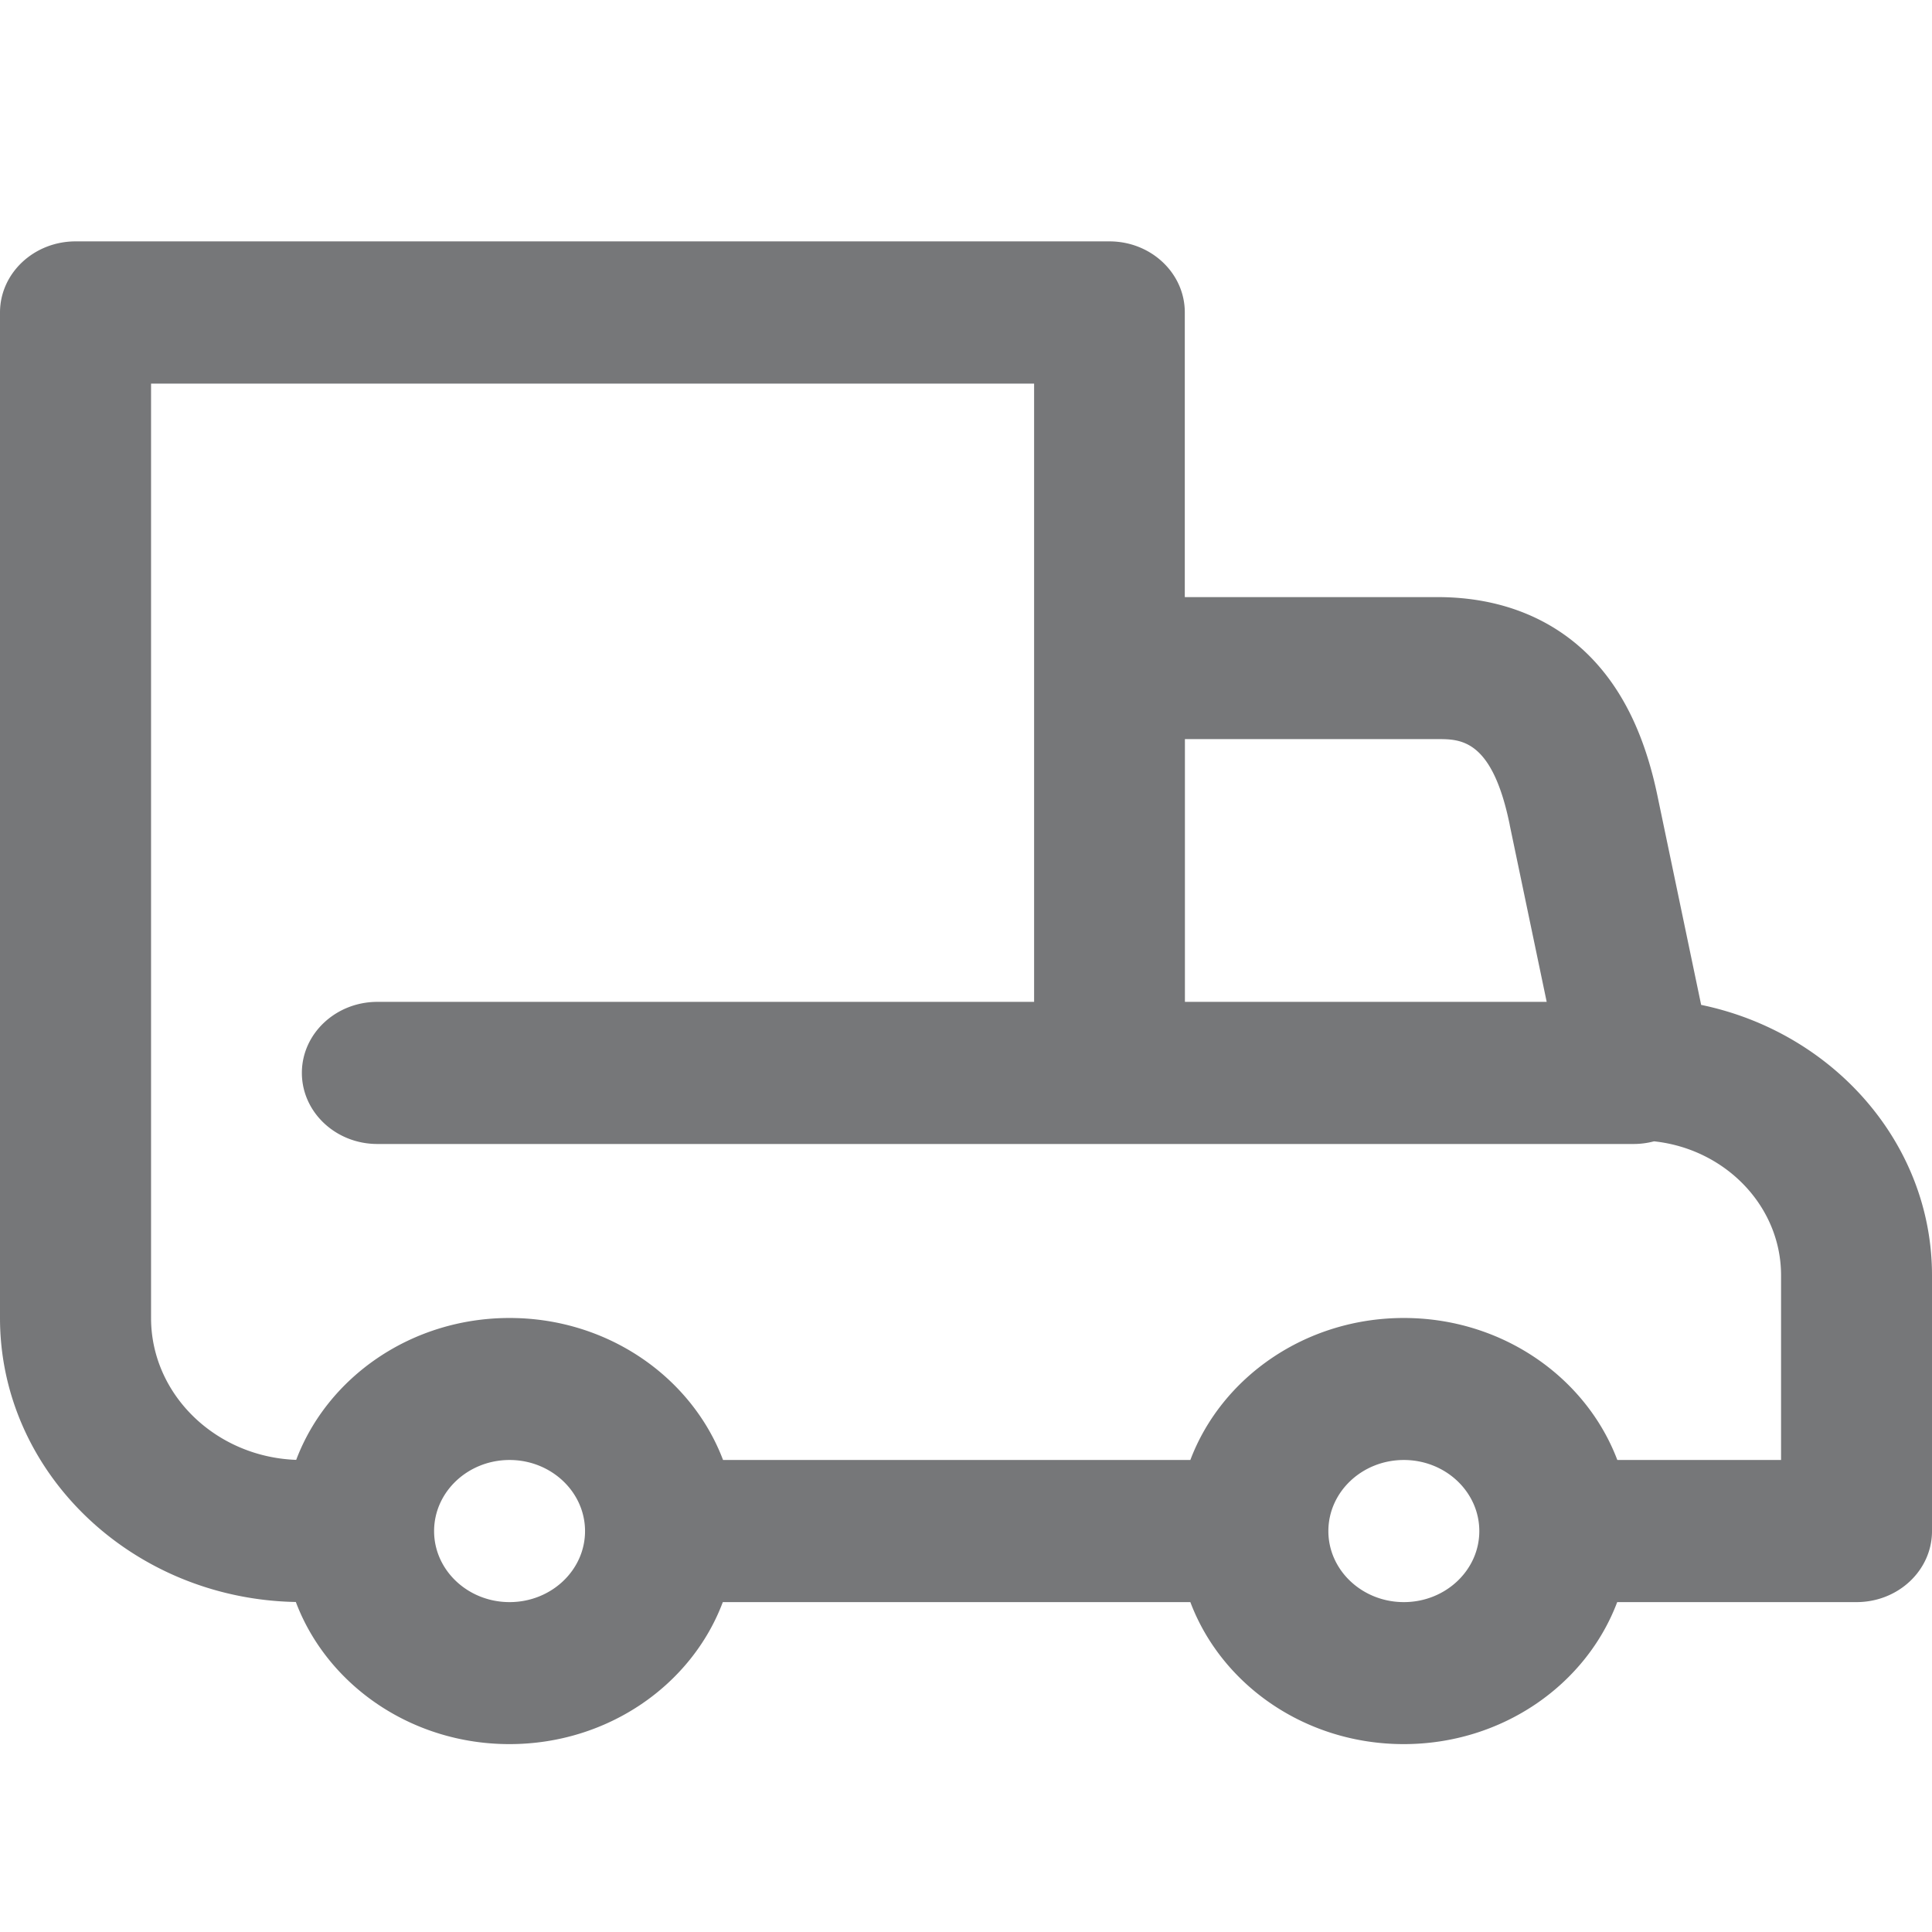 <svg xmlns="http://www.w3.org/2000/svg" xmlns:xlink="http://www.w3.org/1999/xlink" width="16" height="16" viewBox="0 0 16 16"><title>Untitled 3</title><defs><path id="a" d="M14.088 8.321l-.358-1.713c-.098-.481-.267-.848-.517-1.123-.322-.354-.774-.54-1.307-.54H9.812V2.587c0-.325-.28-.588-.624-.588H.624C.28 2 0 2.263 0 2.588v8.327c0 1.282 1.095 2.327 2.45 2.352.258.685.954 1.177 1.769 1.177s1.51-.491 1.767-1.176h3.872c.258.685.952 1.176 1.767 1.176s1.51-.491 1.768-1.176h1.982c.345 0 .625-.263.625-.588v-2.118c0-1.095-.82-2.014-1.912-2.24zm-2.182-2.2c.191 0 .452 0 .597.71v.002l.306 1.464H9.813V6.121h2.093zM4.22 13.268c-.345 0-.625-.264-.625-.588 0-.325.28-.589.625-.589.344 0 .625.264.625.589 0 .324-.28.588-.625.588zm7.406 0c-.345 0-.625-.264-.625-.588 0-.325.28-.589.625-.589s.625.264.625.589c0 .324-.28.588-.625.588zm3.125-1.177h-1.357c-.259-.684-.953-1.176-1.768-1.176-.815 0-1.51.492-1.768 1.176h-3.87c-.259-.684-.953-1.176-1.768-1.176-.815 0-1.509.491-1.767 1.175-.667-.024-1.202-.542-1.202-1.175V3.177h7.313v5.12H3.125c-.345 0-.625.264-.625.588 0 .325.28.589.625.589h10.406a.66.66 0 0 0 .167-.022c.591.063 1.052.537 1.052 1.11v1.53z"/></defs><use fill="#1c1d21" fill-opacity=".6" fill-rule="evenodd" xlink:href="#a"/></svg>